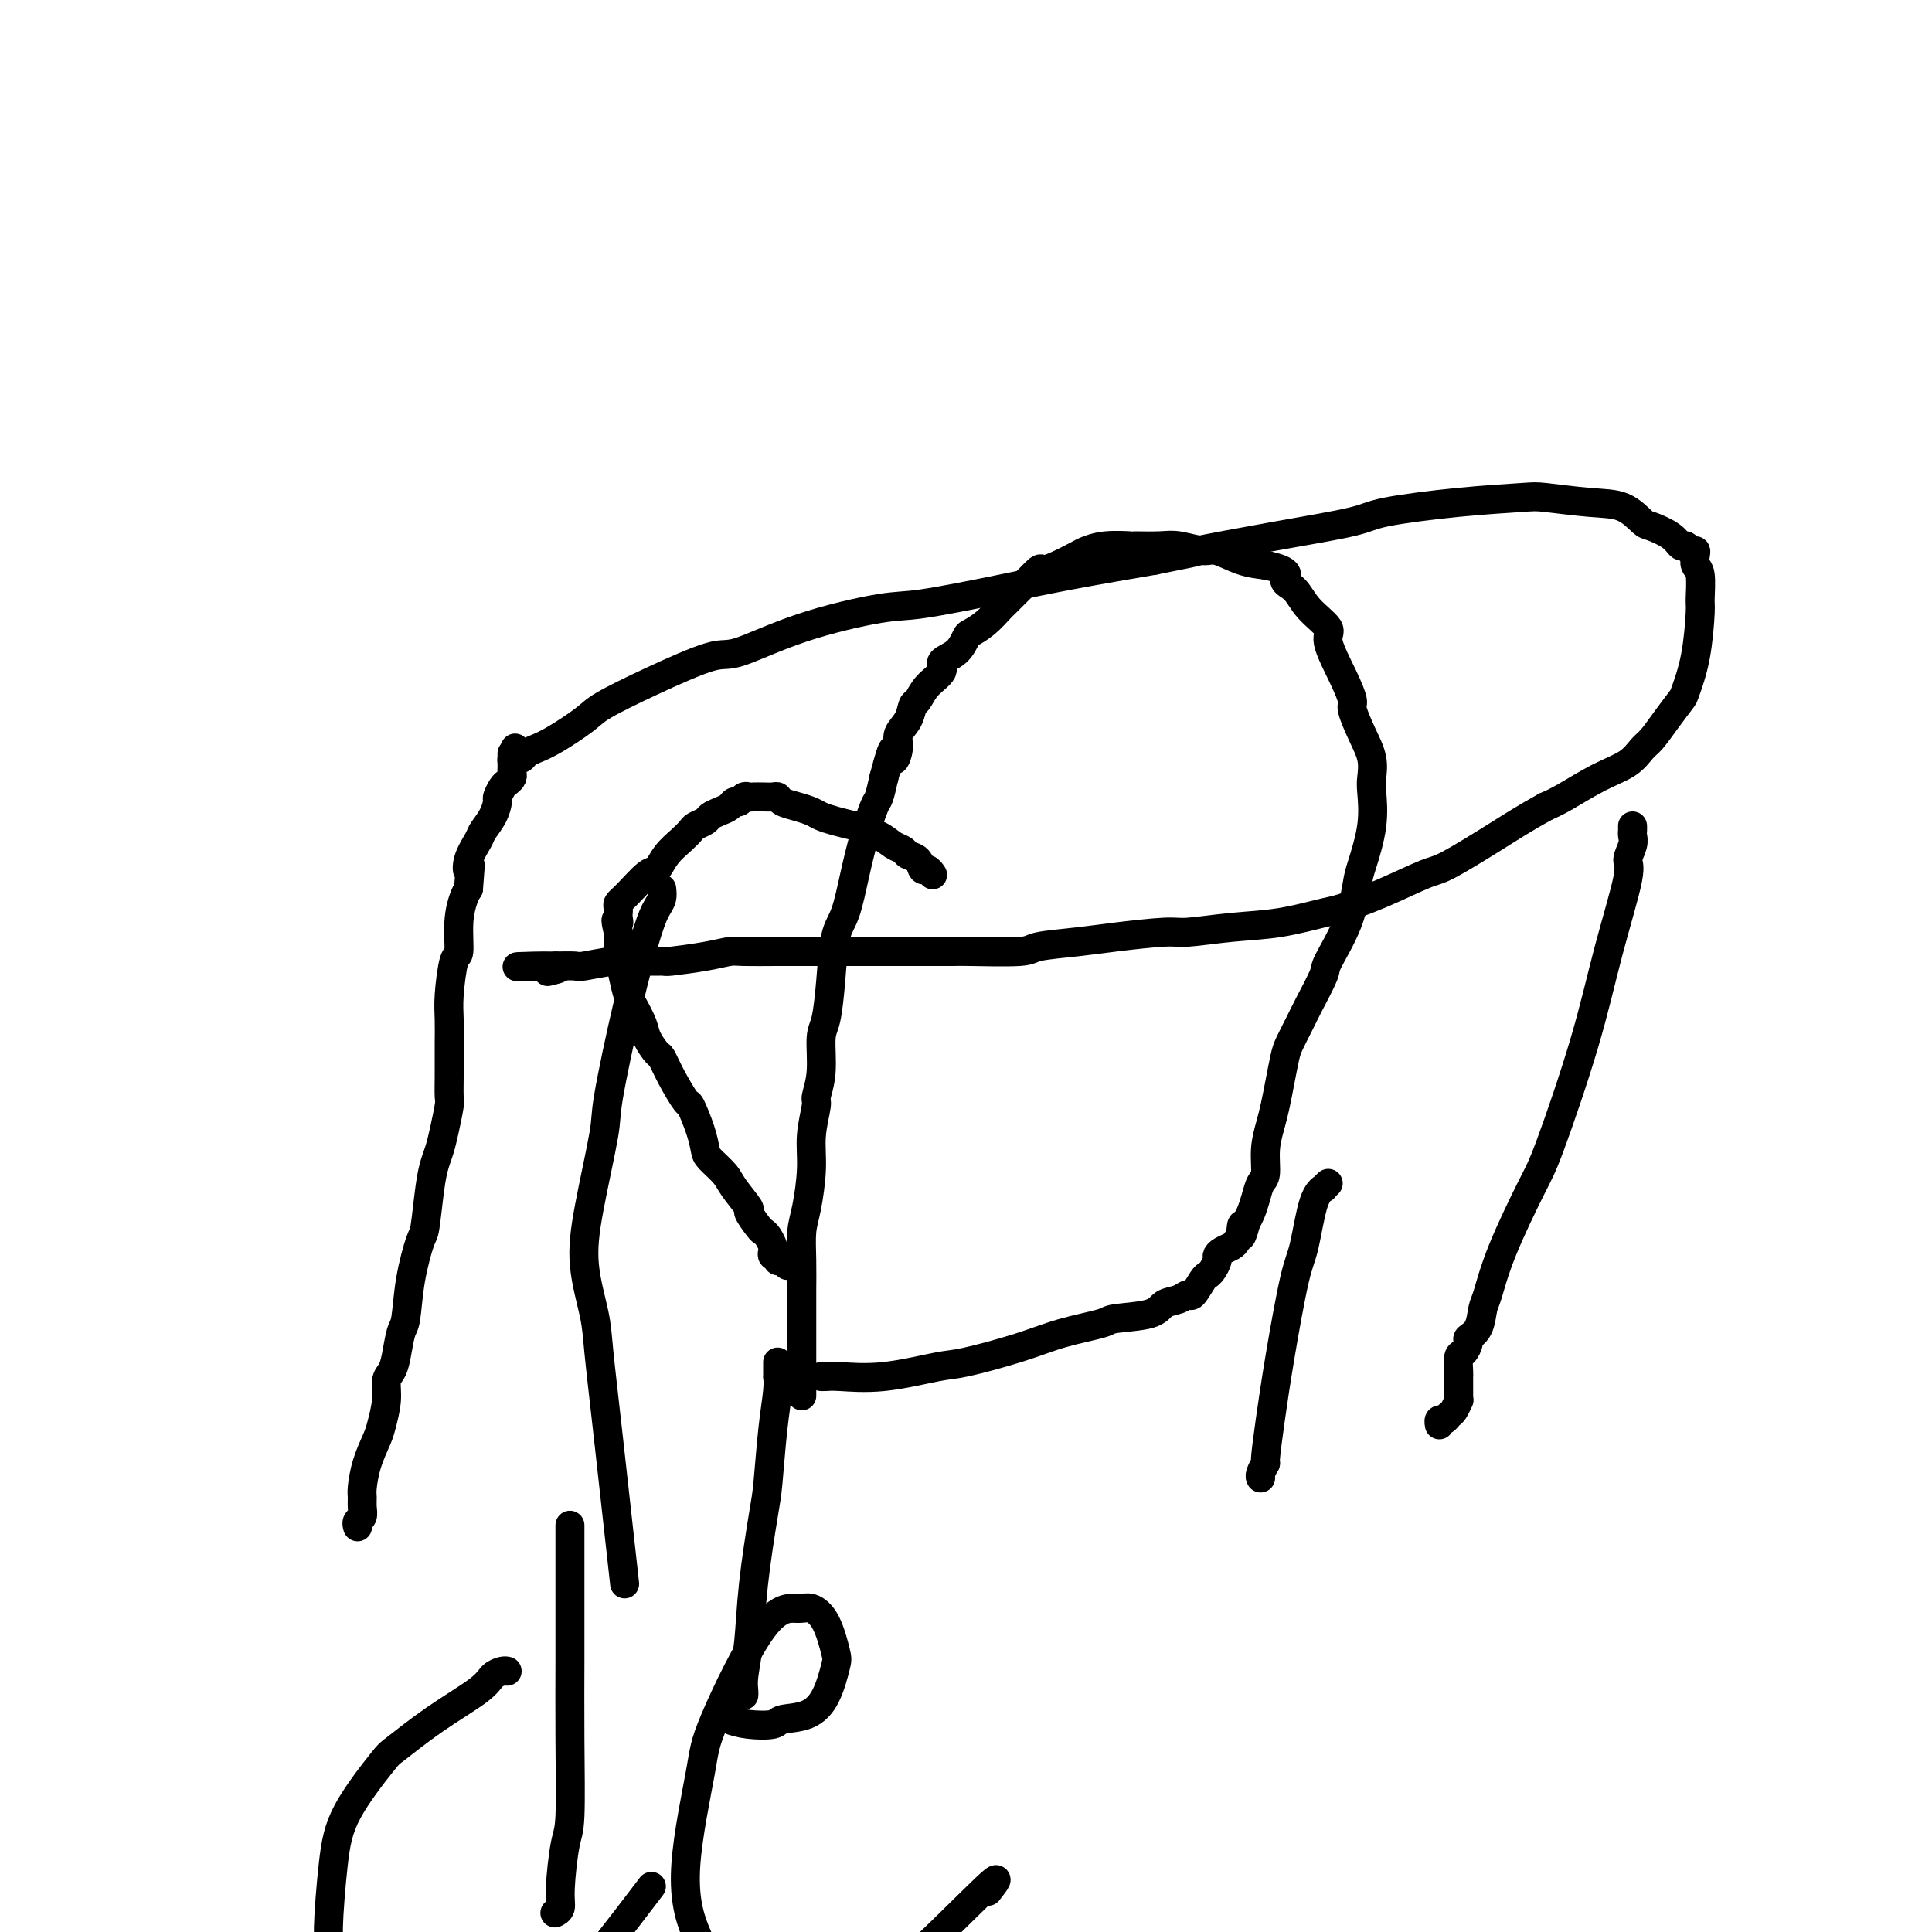 <svg viewBox='0 0 400 400' version='1.1' xmlns='http://www.w3.org/2000/svg' xmlns:xlink='http://www.w3.org/1999/xlink'><g fill='none' stroke='#000000' stroke-width='6' stroke-linecap='round' stroke-linejoin='round'><path d='M74,316c0.030,0.095 0.061,0.191 0,0c-0.061,-0.191 -0.213,-0.668 0,-1c0.213,-0.332 0.791,-0.520 1,-1c0.209,-0.480 0.049,-1.252 0,-2c-0.049,-0.748 0.014,-1.472 0,-2c-0.014,-0.528 -0.105,-0.861 0,-2c0.105,-1.139 0.406,-3.086 1,-5c0.594,-1.914 1.483,-3.797 2,-5c0.517,-1.203 0.663,-1.726 1,-3c0.337,-1.274 0.864,-3.297 1,-5c0.136,-1.703 -0.118,-3.085 0,-4c0.118,-0.915 0.608,-1.364 1,-2c0.392,-0.636 0.686,-1.460 1,-3c0.314,-1.540 0.647,-3.797 1,-5c0.353,-1.203 0.724,-1.353 1,-3c0.276,-1.647 0.455,-4.790 1,-8c0.545,-3.210 1.455,-6.487 2,-8c0.545,-1.513 0.723,-1.263 1,-3c0.277,-1.737 0.652,-5.460 1,-8c0.348,-2.540 0.668,-3.897 1,-5c0.332,-1.103 0.678,-1.953 1,-3c0.322,-1.047 0.622,-2.290 1,-4c0.378,-1.710 0.833,-3.887 1,-5c0.167,-1.113 0.045,-1.161 0,-2c-0.045,-0.839 -0.013,-2.468 0,-4c0.013,-1.532 0.006,-2.968 0,-4c-0.006,-1.032 -0.012,-1.659 0,-3c0.012,-1.341 0.041,-3.397 0,-5c-0.041,-1.603 -0.152,-2.755 0,-5c0.152,-2.245 0.565,-5.585 1,-7c0.435,-1.415 0.890,-0.905 1,-2c0.110,-1.095 -0.124,-3.795 0,-6c0.124,-2.205 0.607,-3.916 1,-5c0.393,-1.084 0.697,-1.542 1,-2'/><path d='M97,184c0.649,-7.805 0.271,-4.818 0,-4c-0.271,0.818 -0.437,-0.534 0,-2c0.437,-1.466 1.475,-3.046 2,-4c0.525,-0.954 0.536,-1.282 1,-2c0.464,-0.718 1.381,-1.828 2,-3c0.619,-1.172 0.940,-2.408 1,-3c0.060,-0.592 -0.142,-0.540 0,-1c0.142,-0.460 0.626,-1.432 1,-2c0.374,-0.568 0.636,-0.730 1,-1c0.364,-0.270 0.830,-0.646 1,-1c0.170,-0.354 0.046,-0.686 0,-1c-0.046,-0.314 -0.012,-0.610 0,-1c0.012,-0.390 0.003,-0.872 0,-1c-0.003,-0.128 -0.001,0.100 0,0c0.001,-0.100 0.000,-0.527 0,-1c-0.000,-0.473 -0.000,-0.992 0,-1c0.000,-0.008 0.000,0.496 0,1'/><path d='M106,157c1.345,-4.173 0.208,-1.107 0,0c-0.208,1.107 0.514,0.254 1,0c0.486,-0.254 0.735,0.091 1,0c0.265,-0.091 0.544,-0.617 1,-1c0.456,-0.383 1.087,-0.624 2,-1c0.913,-0.376 2.107,-0.886 4,-2c1.893,-1.114 4.485,-2.830 6,-4c1.515,-1.170 1.953,-1.792 4,-3c2.047,-1.208 5.702,-3.000 10,-5c4.298,-2.000 9.238,-4.208 12,-5c2.762,-0.792 3.345,-0.169 6,-1c2.655,-0.831 7.380,-3.118 13,-5c5.620,-1.882 12.133,-3.361 16,-4c3.867,-0.639 5.088,-0.439 9,-1c3.912,-0.561 10.515,-1.882 16,-3c5.485,-1.118 9.853,-2.034 15,-3c5.147,-0.966 11.074,-1.983 17,-3'/><path d='M239,116c12.604,-2.479 7.614,-1.676 9,-2c1.386,-0.324 9.148,-1.775 16,-3c6.852,-1.225 12.792,-2.224 16,-3c3.208,-0.776 3.682,-1.329 7,-2c3.318,-0.671 9.478,-1.461 15,-2c5.522,-0.539 10.404,-0.827 13,-1c2.596,-0.173 2.906,-0.230 5,0c2.094,0.230 5.972,0.747 9,1c3.028,0.253 5.207,0.244 7,1c1.793,0.756 3.202,2.279 4,3c0.798,0.721 0.987,0.642 2,1c1.013,0.358 2.849,1.153 4,2c1.151,0.847 1.615,1.746 2,2c0.385,0.254 0.691,-0.135 1,0c0.309,0.135 0.623,0.795 1,1c0.377,0.205 0.819,-0.047 1,0c0.181,0.047 0.102,0.391 0,1c-0.102,0.609 -0.225,1.483 0,2c0.225,0.517 0.799,0.678 1,2c0.201,1.322 0.028,3.805 0,5c-0.028,1.195 0.089,1.102 0,3c-0.089,1.898 -0.384,5.786 -1,9c-0.616,3.214 -1.554,5.752 -2,7c-0.446,1.248 -0.399,1.205 -1,2c-0.601,0.795 -1.848,2.427 -3,4c-1.152,1.573 -2.209,3.086 -3,4c-0.791,0.914 -1.317,1.228 -2,2c-0.683,0.772 -1.523,2.001 -3,3c-1.477,0.999 -3.590,1.769 -6,3c-2.410,1.231 -5.117,2.923 -7,4c-1.883,1.077 -2.941,1.538 -4,2'/><path d='M320,167c-4.339,2.406 -6.686,3.920 -10,6c-3.314,2.080 -7.596,4.727 -10,6c-2.404,1.273 -2.929,1.171 -5,2c-2.071,0.829 -5.687,2.589 -9,4c-3.313,1.411 -6.323,2.473 -8,3c-1.677,0.527 -2.021,0.519 -4,1c-1.979,0.481 -5.591,1.452 -9,2c-3.409,0.548 -6.613,0.672 -10,1c-3.387,0.328 -6.957,0.861 -9,1c-2.043,0.139 -2.560,-0.117 -5,0c-2.440,0.117 -6.805,0.606 -10,1c-3.195,0.394 -5.221,0.694 -8,1c-2.779,0.306 -6.312,0.618 -8,1c-1.688,0.382 -1.531,0.834 -4,1c-2.469,0.166 -7.563,0.044 -10,0c-2.437,-0.044 -2.218,-0.012 -4,0c-1.782,0.012 -5.565,0.003 -9,0c-3.435,-0.003 -6.520,-0.001 -8,0c-1.480,0.001 -1.353,-0.001 -3,0c-1.647,0.001 -5.066,0.003 -8,0c-2.934,-0.003 -5.382,-0.011 -8,0c-2.618,0.011 -5.405,0.041 -7,0c-1.595,-0.041 -1.998,-0.154 -3,0c-1.002,0.154 -2.604,0.576 -5,1c-2.396,0.424 -5.588,0.849 -7,1c-1.412,0.151 -1.045,0.026 -2,0c-0.955,-0.026 -3.234,0.045 -5,0c-1.766,-0.045 -3.020,-0.208 -5,0c-1.980,0.208 -4.687,0.787 -6,1c-1.313,0.213 -1.232,0.061 -2,0c-0.768,-0.061 -2.384,-0.030 -4,0'/><path d='M115,200c-15.083,0.405 -4.792,-0.083 -1,0c3.792,0.083 1.083,0.738 0,1c-1.083,0.262 -0.542,0.131 0,0'/><path d='M338,171c0.010,0.348 0.020,0.696 0,1c-0.020,0.304 -0.070,0.565 0,1c0.070,0.435 0.259,1.043 0,2c-0.259,0.957 -0.965,2.262 -1,3c-0.035,0.738 0.601,0.910 0,4c-0.601,3.090 -2.440,9.099 -4,15c-1.560,5.901 -2.841,11.693 -5,19c-2.159,7.307 -5.195,16.130 -7,21c-1.805,4.870 -2.380,5.787 -4,9c-1.620,3.213 -4.284,8.721 -6,13c-1.716,4.279 -2.483,7.331 -3,9c-0.517,1.669 -0.782,1.957 -1,3c-0.218,1.043 -0.388,2.841 -1,4c-0.612,1.159 -1.667,1.680 -2,2c-0.333,0.320 0.054,0.438 0,1c-0.054,0.562 -0.550,1.568 -1,2c-0.450,0.432 -0.852,0.290 -1,1c-0.148,0.710 -0.040,2.271 0,3c0.040,0.729 0.011,0.624 0,1c-0.011,0.376 -0.006,1.232 0,2c0.006,0.768 0.013,1.448 0,2c-0.013,0.552 -0.045,0.975 0,1c0.045,0.025 0.166,-0.348 0,0c-0.166,0.348 -0.619,1.417 -1,2c-0.381,0.583 -0.691,0.678 -1,1c-0.309,0.322 -0.619,0.870 -1,1c-0.381,0.130 -0.833,-0.157 -1,0c-0.167,0.157 -0.048,0.759 0,1c0.048,0.241 0.024,0.120 0,0'/><path d='M166,289c-0.000,-0.341 -0.000,-0.682 0,-1c0.000,-0.318 0.000,-0.613 0,-1c-0.000,-0.387 -0.000,-0.867 0,-2c0.000,-1.133 0.000,-2.921 0,-4c-0.000,-1.079 -0.000,-1.451 0,-2c0.000,-0.549 0.000,-1.275 0,-2c-0.000,-0.725 -0.001,-1.450 0,-3c0.001,-1.550 0.003,-3.926 0,-5c-0.003,-1.074 -0.011,-0.844 0,-2c0.011,-1.156 0.040,-3.696 0,-6c-0.040,-2.304 -0.150,-4.372 0,-6c0.150,-1.628 0.561,-2.815 1,-5c0.439,-2.185 0.906,-5.369 1,-8c0.094,-2.631 -0.186,-4.711 0,-7c0.186,-2.289 0.837,-4.787 1,-6c0.163,-1.213 -0.163,-1.142 0,-2c0.163,-0.858 0.817,-2.645 1,-5c0.183,-2.355 -0.103,-5.277 0,-7c0.103,-1.723 0.594,-2.247 1,-4c0.406,-1.753 0.727,-4.735 1,-8c0.273,-3.265 0.496,-6.812 1,-9c0.504,-2.188 1.287,-3.018 2,-5c0.713,-1.982 1.357,-5.117 2,-8c0.643,-2.883 1.286,-5.515 2,-8c0.714,-2.485 1.500,-4.823 2,-6c0.500,-1.177 0.714,-1.193 1,-2c0.286,-0.807 0.643,-2.403 1,-4'/><path d='M183,161c2.396,-9.178 1.885,-5.121 2,-4c0.115,1.121 0.857,-0.692 1,-2c0.143,-1.308 -0.311,-2.110 0,-3c0.311,-0.890 1.388,-1.866 2,-3c0.612,-1.134 0.760,-2.426 1,-3c0.240,-0.574 0.571,-0.432 1,-1c0.429,-0.568 0.955,-1.848 2,-3c1.045,-1.152 2.607,-2.178 3,-3c0.393,-0.822 -0.384,-1.440 0,-2c0.384,-0.560 1.928,-1.061 3,-2c1.072,-0.939 1.673,-2.317 2,-3c0.327,-0.683 0.381,-0.673 1,-1c0.619,-0.327 1.803,-0.992 3,-2c1.197,-1.008 2.409,-2.358 3,-3c0.591,-0.642 0.563,-0.574 1,-1c0.437,-0.426 1.340,-1.346 2,-2c0.660,-0.654 1.077,-1.044 2,-2c0.923,-0.956 2.354,-2.480 3,-3c0.646,-0.520 0.509,-0.038 1,0c0.491,0.038 1.611,-0.368 3,-1c1.389,-0.632 3.047,-1.490 4,-2c0.953,-0.510 1.199,-0.672 2,-1c0.801,-0.328 2.155,-0.821 4,-1c1.845,-0.179 4.182,-0.044 5,0c0.818,0.044 0.118,-0.004 1,0c0.882,0.004 3.347,0.060 5,0c1.653,-0.060 2.493,-0.237 4,0c1.507,0.237 3.682,0.888 5,1c1.318,0.112 1.778,-0.316 3,0c1.222,0.316 3.206,1.376 5,2c1.794,0.624 3.397,0.812 5,1'/><path d='M262,117c5.920,1.226 4.221,2.292 4,3c-0.221,0.708 1.036,1.059 2,2c0.964,0.941 1.636,2.473 3,4c1.364,1.527 3.422,3.050 4,4c0.578,0.950 -0.323,1.327 0,3c0.323,1.673 1.870,4.642 3,7c1.130,2.358 1.844,4.106 2,5c0.156,0.894 -0.246,0.936 0,2c0.246,1.064 1.140,3.152 2,5c0.860,1.848 1.688,3.458 2,5c0.312,1.542 0.109,3.017 0,4c-0.109,0.983 -0.124,1.473 0,3c0.124,1.527 0.386,4.090 0,7c-0.386,2.910 -1.421,6.165 -2,8c-0.579,1.835 -0.701,2.248 -1,4c-0.299,1.752 -0.776,4.841 -2,8c-1.224,3.159 -3.196,6.386 -4,8c-0.804,1.614 -0.439,1.613 -1,3c-0.561,1.387 -2.048,4.162 -3,6c-0.952,1.838 -1.368,2.739 -2,4c-0.632,1.261 -1.478,2.881 -2,4c-0.522,1.119 -0.718,1.736 -1,3c-0.282,1.264 -0.649,3.176 -1,5c-0.351,1.824 -0.685,3.562 -1,5c-0.315,1.438 -0.609,2.576 -1,4c-0.391,1.424 -0.878,3.134 -1,5c-0.122,1.866 0.122,3.890 0,5c-0.122,1.110 -0.610,1.308 -1,2c-0.390,0.692 -0.682,1.879 -1,3c-0.318,1.121 -0.662,2.178 -1,3c-0.338,0.822 -0.669,1.411 -1,2'/><path d='M258,253c-1.478,5.455 -1.173,2.091 -1,1c0.173,-1.091 0.214,0.089 0,1c-0.214,0.911 -0.684,1.553 -1,2c-0.316,0.447 -0.480,0.701 -1,1c-0.520,0.299 -1.396,0.644 -2,1c-0.604,0.356 -0.934,0.723 -1,1c-0.066,0.277 0.133,0.464 0,1c-0.133,0.536 -0.598,1.421 -1,2c-0.402,0.579 -0.739,0.852 -1,1c-0.261,0.148 -0.444,0.171 -1,1c-0.556,0.829 -1.484,2.463 -2,3c-0.516,0.537 -0.618,-0.025 -1,0c-0.382,0.025 -1.042,0.636 -2,1c-0.958,0.364 -2.214,0.481 -3,1c-0.786,0.519 -1.103,1.440 -3,2c-1.897,0.560 -5.376,0.760 -7,1c-1.624,0.240 -1.394,0.521 -3,1c-1.606,0.479 -5.048,1.155 -8,2c-2.952,0.845 -5.413,1.858 -9,3c-3.587,1.142 -8.298,2.411 -11,3c-2.702,0.589 -3.393,0.498 -6,1c-2.607,0.502 -7.129,1.599 -11,2c-3.871,0.401 -7.089,0.108 -9,0c-1.911,-0.108 -2.514,-0.029 -3,0c-0.486,0.029 -0.853,0.008 -1,0c-0.147,-0.008 -0.073,-0.004 0,0'/><path d='M161,282c-0.002,0.183 -0.003,0.367 0,1c0.003,0.633 0.012,1.716 0,2c-0.012,0.284 -0.044,-0.232 0,0c0.044,0.232 0.163,1.211 0,3c-0.163,1.789 -0.607,4.388 -1,8c-0.393,3.612 -0.736,8.238 -1,11c-0.264,2.762 -0.449,3.661 -1,7c-0.551,3.339 -1.468,9.119 -2,14c-0.532,4.881 -0.678,8.863 -1,12c-0.322,3.137 -0.818,5.428 -1,7c-0.182,1.572 -0.049,2.423 0,3c0.049,0.577 0.014,0.879 0,1c-0.014,0.121 -0.007,0.060 0,0'/><path d='M275,245c-0.470,0.448 -0.940,0.896 -1,1c-0.060,0.104 0.290,-0.137 0,0c-0.290,0.137 -1.219,0.651 -2,3c-0.781,2.349 -1.415,6.532 -2,9c-0.585,2.468 -1.123,3.220 -2,7c-0.877,3.780 -2.095,10.589 -3,16c-0.905,5.411 -1.496,9.426 -2,13c-0.504,3.574 -0.919,6.709 -1,8c-0.081,1.291 0.174,0.738 0,1c-0.174,0.262 -0.778,1.340 -1,2c-0.222,0.660 -0.064,0.903 0,1c0.064,0.097 0.032,0.049 0,0'/><path d='M163,262c-0.301,-0.455 -0.603,-0.910 -1,-1c-0.397,-0.090 -0.890,0.184 -1,0c-0.110,-0.184 0.164,-0.826 0,-1c-0.164,-0.174 -0.765,0.122 -1,0c-0.235,-0.122 -0.103,-0.660 0,-1c0.103,-0.340 0.177,-0.480 0,-1c-0.177,-0.520 -0.605,-1.418 -1,-2c-0.395,-0.582 -0.757,-0.848 -1,-1c-0.243,-0.152 -0.367,-0.189 -1,-1c-0.633,-0.811 -1.774,-2.395 -2,-3c-0.226,-0.605 0.462,-0.230 0,-1c-0.462,-0.770 -2.073,-2.686 -3,-4c-0.927,-1.314 -1.170,-2.028 -2,-3c-0.830,-0.972 -2.248,-2.204 -3,-3c-0.752,-0.796 -0.838,-1.156 -1,-2c-0.162,-0.844 -0.401,-2.170 -1,-4c-0.599,-1.830 -1.560,-4.162 -2,-5c-0.440,-0.838 -0.360,-0.181 -1,-1c-0.640,-0.819 -2.002,-3.113 -3,-5c-0.998,-1.887 -1.633,-3.367 -2,-4c-0.367,-0.633 -0.465,-0.419 -1,-1c-0.535,-0.581 -1.505,-1.955 -2,-3c-0.495,-1.045 -0.515,-1.759 -1,-3c-0.485,-1.241 -1.436,-3.010 -2,-4c-0.564,-0.990 -0.739,-1.202 -1,-2c-0.261,-0.798 -0.606,-2.183 -1,-4c-0.394,-1.817 -0.837,-4.066 -1,-5c-0.163,-0.934 -0.047,-0.553 0,-1c0.047,-0.447 0.023,-1.724 0,-3'/><path d='M128,193c-0.928,-3.813 -0.248,-2.345 0,-2c0.248,0.345 0.066,-0.432 0,-1c-0.066,-0.568 -0.014,-0.926 0,-1c0.014,-0.074 -0.011,0.137 0,0c0.011,-0.137 0.058,-0.623 0,-1c-0.058,-0.377 -0.221,-0.646 0,-1c0.221,-0.354 0.825,-0.794 2,-2c1.175,-1.206 2.921,-3.177 4,-4c1.079,-0.823 1.492,-0.497 2,-1c0.508,-0.503 1.110,-1.837 2,-3c0.890,-1.163 2.069,-2.157 3,-3c0.931,-0.843 1.614,-1.535 2,-2c0.386,-0.465 0.474,-0.702 1,-1c0.526,-0.298 1.489,-0.658 2,-1c0.511,-0.342 0.571,-0.665 1,-1c0.429,-0.335 1.228,-0.682 2,-1c0.772,-0.318 1.516,-0.607 2,-1c0.484,-0.393 0.706,-0.890 1,-1c0.294,-0.110 0.659,0.167 1,0c0.341,-0.167 0.658,-0.776 1,-1c0.342,-0.224 0.708,-0.061 1,0c0.292,0.061 0.511,0.019 1,0c0.489,-0.019 1.250,-0.016 2,0c0.750,0.016 1.489,0.046 2,0c0.511,-0.046 0.794,-0.167 1,0c0.206,0.167 0.337,0.622 1,1c0.663,0.378 1.860,0.679 3,1c1.140,0.321 2.223,0.663 3,1c0.777,0.337 1.248,0.668 2,1c0.752,0.332 1.786,0.666 3,1c1.214,0.334 2.607,0.667 4,1'/><path d='M177,171c2.787,1.123 1.754,0.931 2,1c0.246,0.069 1.771,0.398 3,1c1.229,0.602 2.160,1.475 3,2c0.840,0.525 1.587,0.700 2,1c0.413,0.300 0.493,0.725 1,1c0.507,0.275 1.443,0.400 2,1c0.557,0.600 0.737,1.676 1,2c0.263,0.324 0.609,-0.105 1,0c0.391,0.105 0.826,0.744 1,1c0.174,0.256 0.087,0.128 0,0'/><path d='M137,184c0.077,0.687 0.153,1.374 0,2c-0.153,0.626 -0.536,1.189 -1,2c-0.464,0.811 -1.010,1.868 -2,5c-0.990,3.132 -2.425,8.339 -4,15c-1.575,6.661 -3.291,14.777 -4,19c-0.709,4.223 -0.412,4.555 -1,8c-0.588,3.445 -2.062,10.004 -3,15c-0.938,4.996 -1.340,8.429 -1,12c0.340,3.571 1.423,7.280 2,10c0.577,2.720 0.650,4.451 1,8c0.350,3.549 0.979,8.917 2,18c1.021,9.083 2.435,21.881 3,27c0.565,5.119 0.283,2.560 0,0'/><path d='M118,316c-0.000,-0.195 -0.000,-0.390 0,0c0.000,0.390 0.000,1.366 0,2c-0.000,0.634 -0.000,0.925 0,2c0.000,1.075 0.000,2.932 0,4c-0.000,1.068 -0.000,1.347 0,2c0.000,0.653 0.001,1.680 0,4c-0.001,2.320 -0.003,5.931 0,8c0.003,2.069 0.011,2.595 0,6c-0.011,3.405 -0.040,9.689 0,16c0.040,6.311 0.151,12.647 0,16c-0.151,3.353 -0.562,3.722 -1,6c-0.438,2.278 -0.901,6.466 -1,9c-0.099,2.534 0.166,3.413 0,4c-0.166,0.587 -0.762,0.882 -1,1c-0.238,0.118 -0.119,0.059 0,0'/><path d='M105,346c-0.231,-0.058 -0.461,-0.117 -1,0c-0.539,0.117 -1.385,0.409 -2,1c-0.615,0.591 -0.997,1.481 -3,3c-2.003,1.519 -5.625,3.669 -9,6c-3.375,2.331 -6.502,4.845 -8,6c-1.498,1.155 -1.367,0.950 -3,3c-1.633,2.050 -5.032,6.355 -7,10c-1.968,3.645 -2.507,6.631 -3,11c-0.493,4.369 -0.940,10.121 -1,13c-0.060,2.879 0.267,2.886 1,5c0.733,2.114 1.871,6.335 4,10c2.129,3.665 5.248,6.774 7,8c1.752,1.226 2.136,0.568 4,1c1.864,0.432 5.206,1.954 9,2c3.794,0.046 8.039,-1.386 11,-3c2.961,-1.614 4.639,-3.412 6,-4c1.361,-0.588 2.405,0.034 7,-5c4.595,-5.034 12.741,-15.724 16,-20c3.259,-4.276 1.629,-2.138 0,0'/><path d='M149,354c0.392,0.338 0.784,0.676 1,1c0.216,0.324 0.255,0.636 1,1c0.745,0.364 2.195,0.782 4,1c1.805,0.218 3.965,0.237 5,0c1.035,-0.237 0.944,-0.731 2,-1c1.056,-0.269 3.259,-0.312 5,-1c1.741,-0.688 3.021,-2.020 4,-4c0.979,-1.980 1.657,-4.607 2,-6c0.343,-1.393 0.352,-1.553 0,-3c-0.352,-1.447 -1.065,-4.183 -2,-6c-0.935,-1.817 -2.093,-2.715 -3,-3c-0.907,-0.285 -1.561,0.043 -3,0c-1.439,-0.043 -3.661,-0.455 -7,4c-3.339,4.455 -7.795,13.779 -10,19c-2.205,5.221 -2.158,6.341 -3,11c-0.842,4.659 -2.572,12.859 -3,19c-0.428,6.141 0.446,10.224 2,14c1.554,3.776 3.786,7.246 5,9c1.214,1.754 1.408,1.794 3,3c1.592,1.206 4.581,3.580 8,4c3.419,0.420 7.269,-1.112 10,-2c2.731,-0.888 4.342,-1.130 6,-1c1.658,0.130 3.362,0.633 9,-4c5.638,-4.633 15.210,-14.401 19,-18c3.790,-3.599 1.797,-1.028 1,0c-0.797,1.028 -0.399,0.514 0,0'/></g>
</svg>
